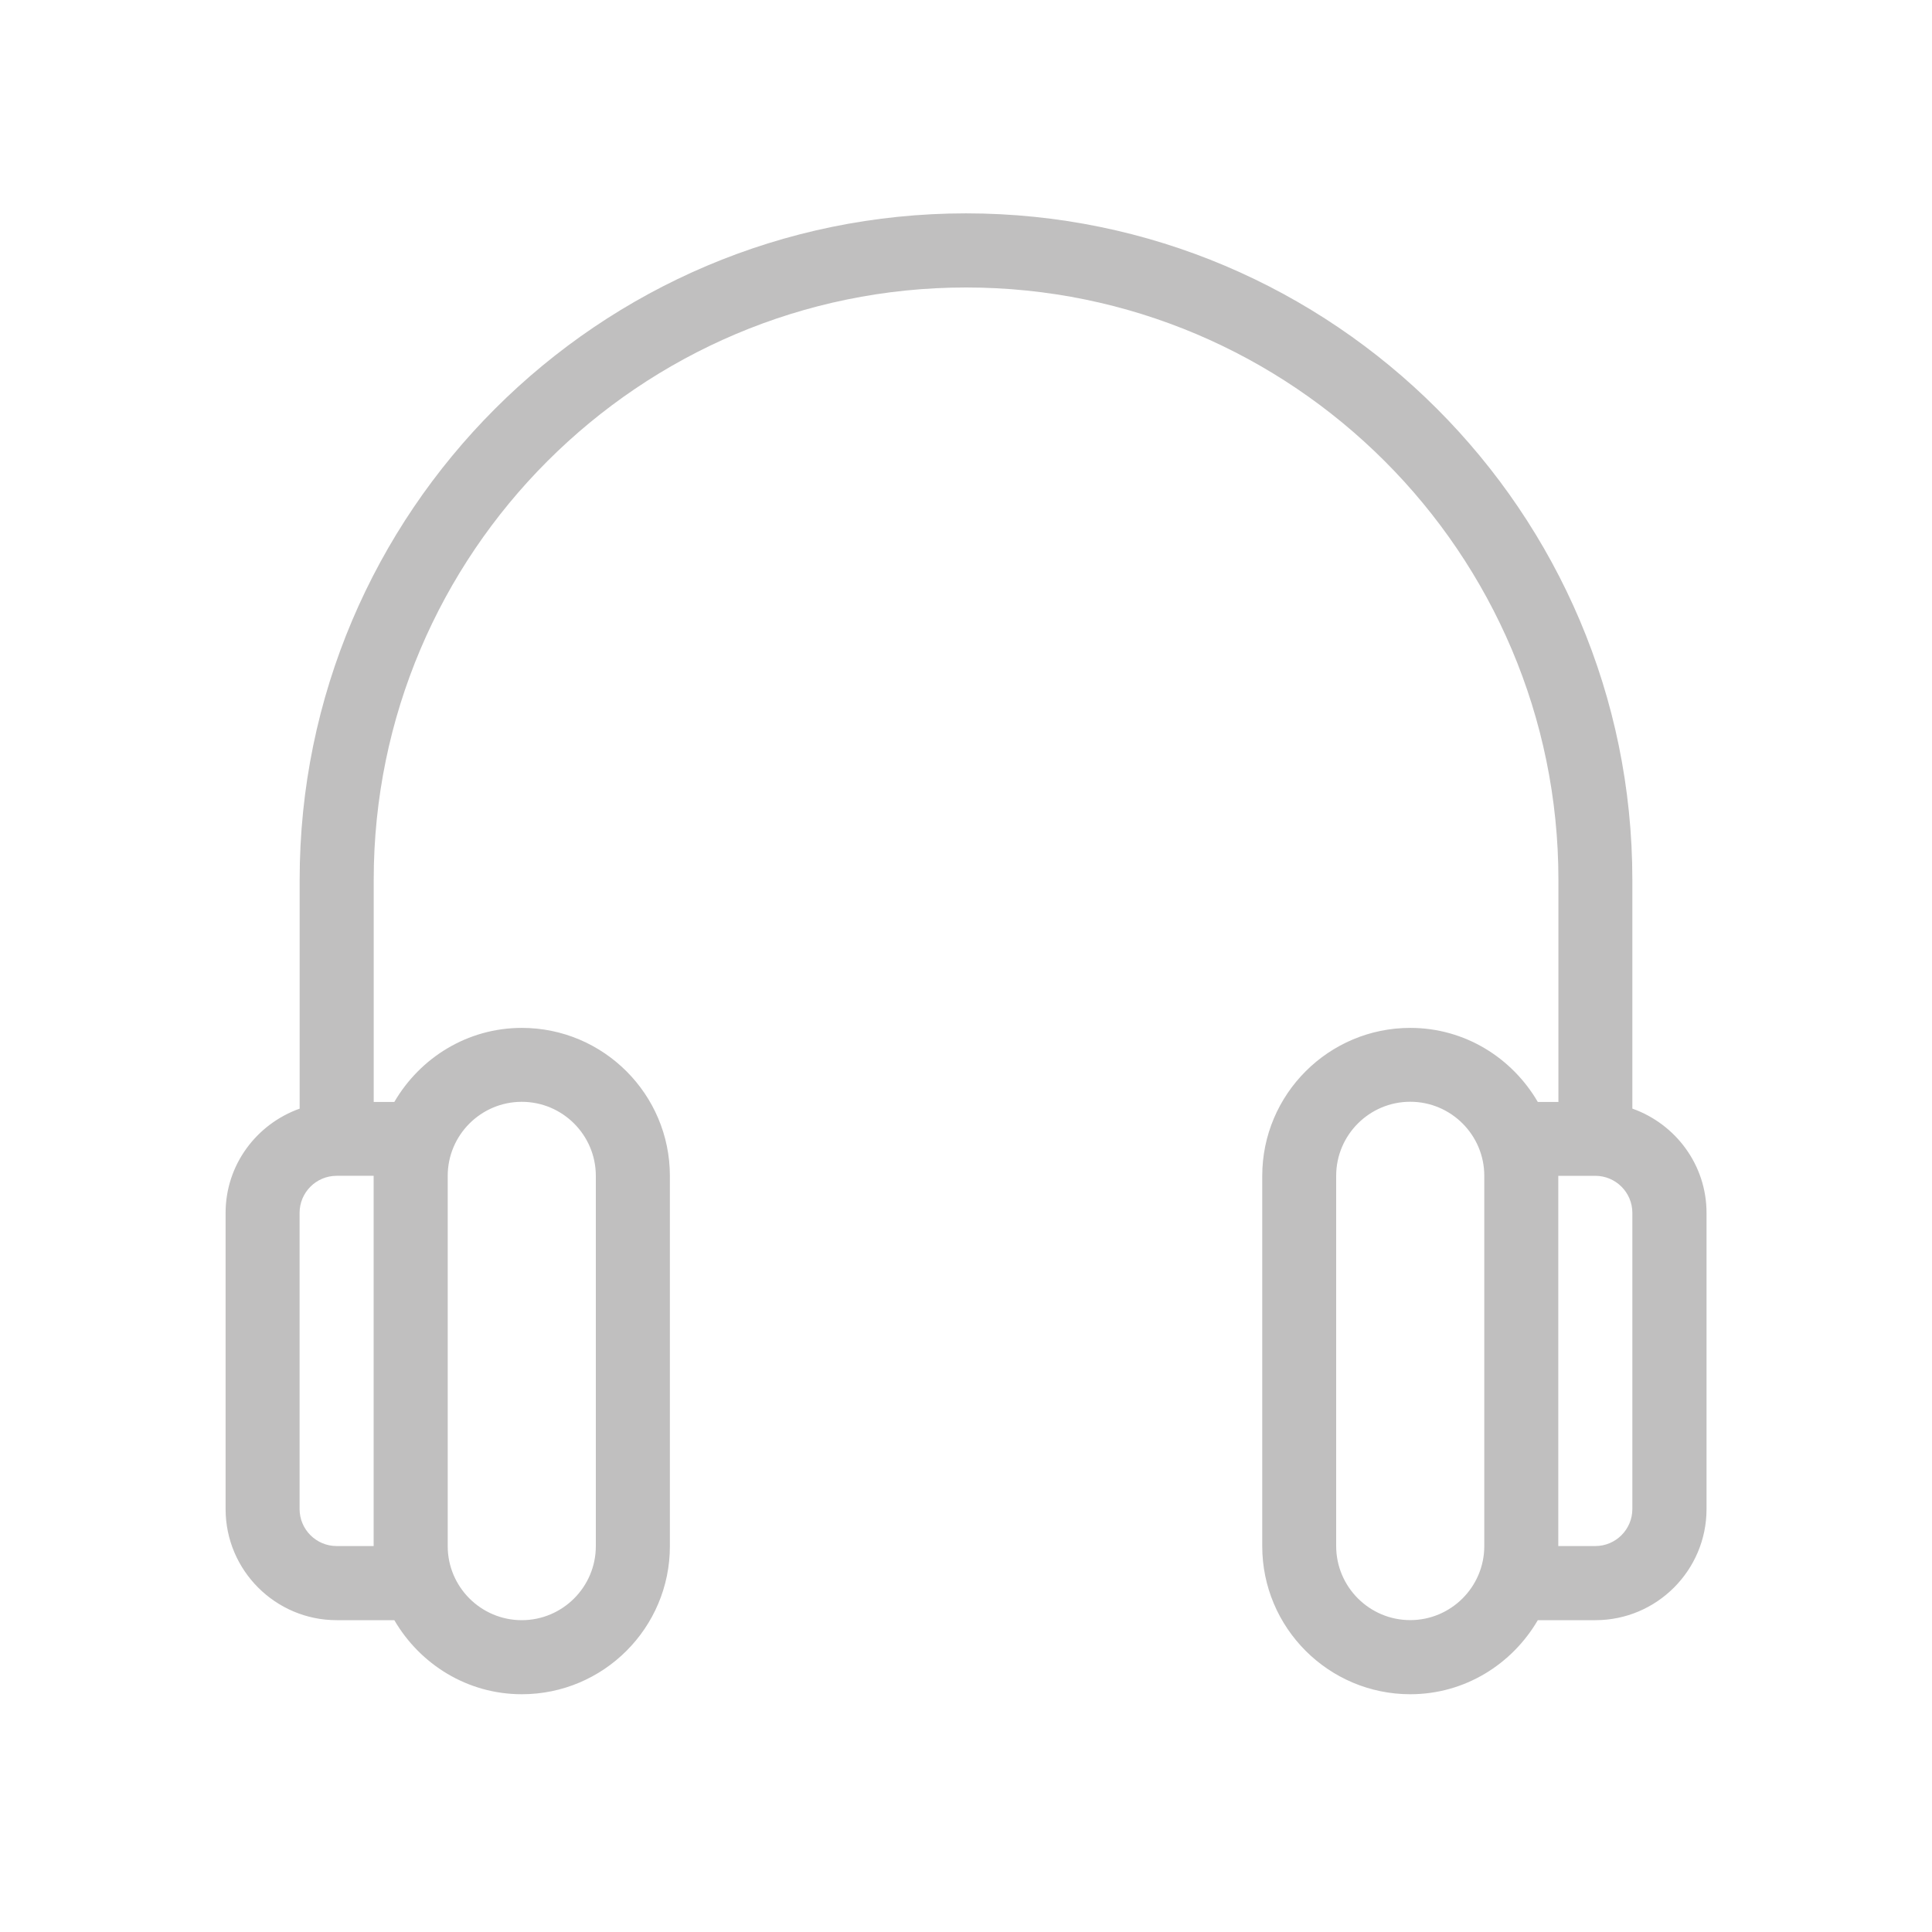 <?xml version="1.0" encoding="UTF-8"?>
<svg id="Layer_1" xmlns="http://www.w3.org/2000/svg" viewBox="0 0 300 300">
  <defs>
    <style>
      .cls-1 {
        fill: #c0bfbf;
      }
    </style>
  </defs>
  <path class="cls-1" d="M253.47,172.15v-35.55c0-57.05-46.42-103.47-103.47-103.47s-103.47,46.42-103.47,103.47v35.55c-6.68,2.38-11.5,8.7-11.5,16.19v45.99c0,9.51,7.74,17.25,17.25,17.25h8.95c3.99,6.84,11.32,11.5,19.8,11.5,12.68,0,22.99-10.31,22.99-22.99v-57.49c0-12.68-10.31-22.99-22.99-22.99-8.47,0-15.81,4.66-19.8,11.5h-3.2v-34.49c0-50.72,41.26-91.98,91.98-91.98s91.98,41.26,91.98,91.98v34.49h-3.2c-3.99-6.84-11.32-11.5-19.8-11.5-12.68,0-22.99,10.31-22.99,22.99v57.49c0,12.68,10.31,22.99,22.99,22.99,8.47,0,15.81-4.66,19.8-11.5h8.95c9.51,0,17.25-7.74,17.25-17.25v-45.99c0-7.48-4.82-13.81-11.5-16.19ZM81.02,171.09c6.34,0,11.5,5.16,11.5,11.5v57.49c0,6.34-5.16,11.5-11.5,11.5s-11.5-5.16-11.5-11.5v-57.49c0-6.34,5.16-11.5,11.5-11.5ZM58.02,240.07h-5.75c-3.17,0-5.75-2.58-5.75-5.75v-45.99c0-3.17,2.58-5.75,5.75-5.75h5.75v57.49ZM218.98,251.57c-6.34,0-11.5-5.16-11.5-11.5v-57.49c0-6.34,5.16-11.5,11.5-11.5s11.5,5.16,11.5,11.5v57.49c0,6.34-5.16,11.5-11.5,11.5ZM253.47,234.32c0,3.17-2.58,5.75-5.75,5.75h-5.75v-57.49h5.75c3.17,0,5.75,2.58,5.75,5.75v45.99Z"/>
</svg>